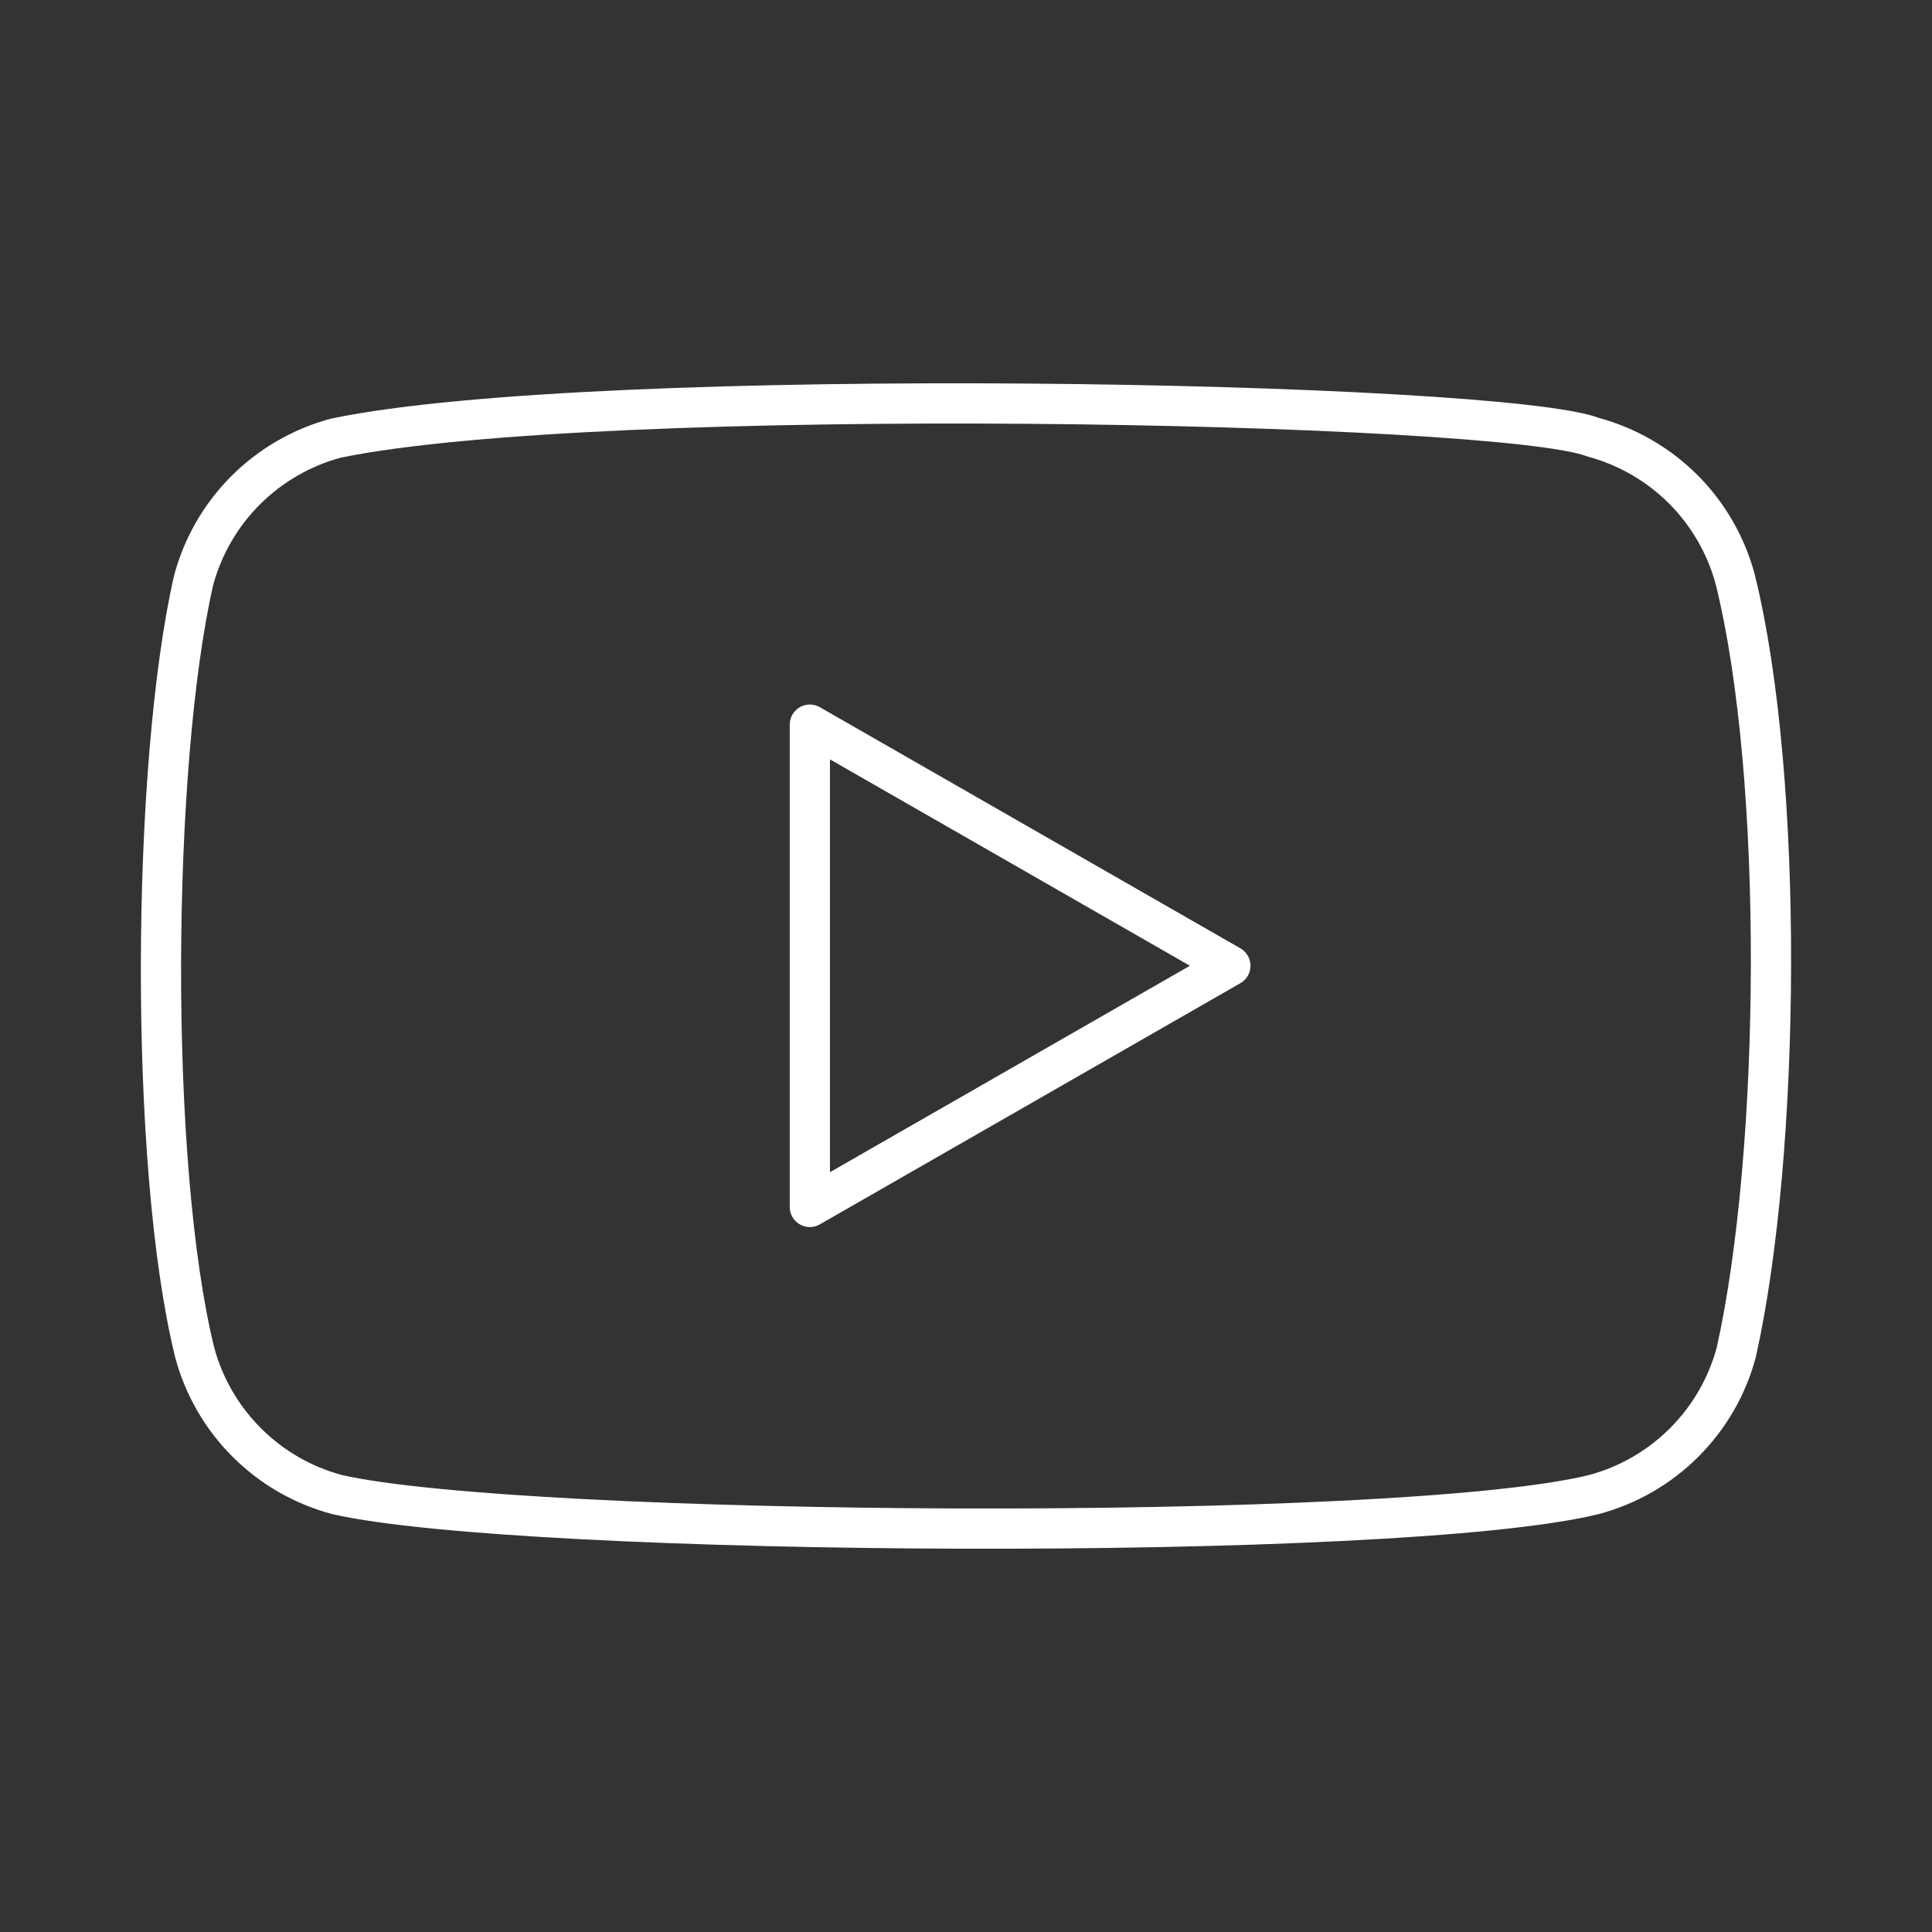 <?xml version="1.0" encoding="UTF-8"?> <svg xmlns="http://www.w3.org/2000/svg" width="40" height="40" viewBox="0 0 40 40" fill="none"><rect x="0" y="0" width="40" height="40" fill="#333333" stroke="none"/><path d="M35.926 11.995C35.737 11.29 35.365 10.646 34.849 10.129C34.332 9.613 33.688 9.241 32.982 9.051C31.054 8.306 12.372 7.941 6.952 9.072C6.246 9.262 5.603 9.634 5.086 10.15C4.569 10.667 4.197 11.311 4.008 12.017C3.137 15.836 3.071 24.093 4.03 27.998C4.219 28.704 4.591 29.348 5.108 29.864C5.624 30.381 6.268 30.753 6.974 30.942C10.793 31.821 28.95 31.945 33.004 30.942C33.71 30.753 34.353 30.381 34.87 29.864C35.387 29.348 35.759 28.704 35.948 27.998C36.876 23.837 36.942 16.092 35.926 11.995Z" stroke="white" stroke-width="0.833" stroke-linecap="round" stroke-linejoin="round"></path><path d="M25.473 19.995L16.767 15.003V24.988L25.473 19.995Z" stroke="white" stroke-width="0.833" stroke-linecap="round" stroke-linejoin="round"></path></svg> 